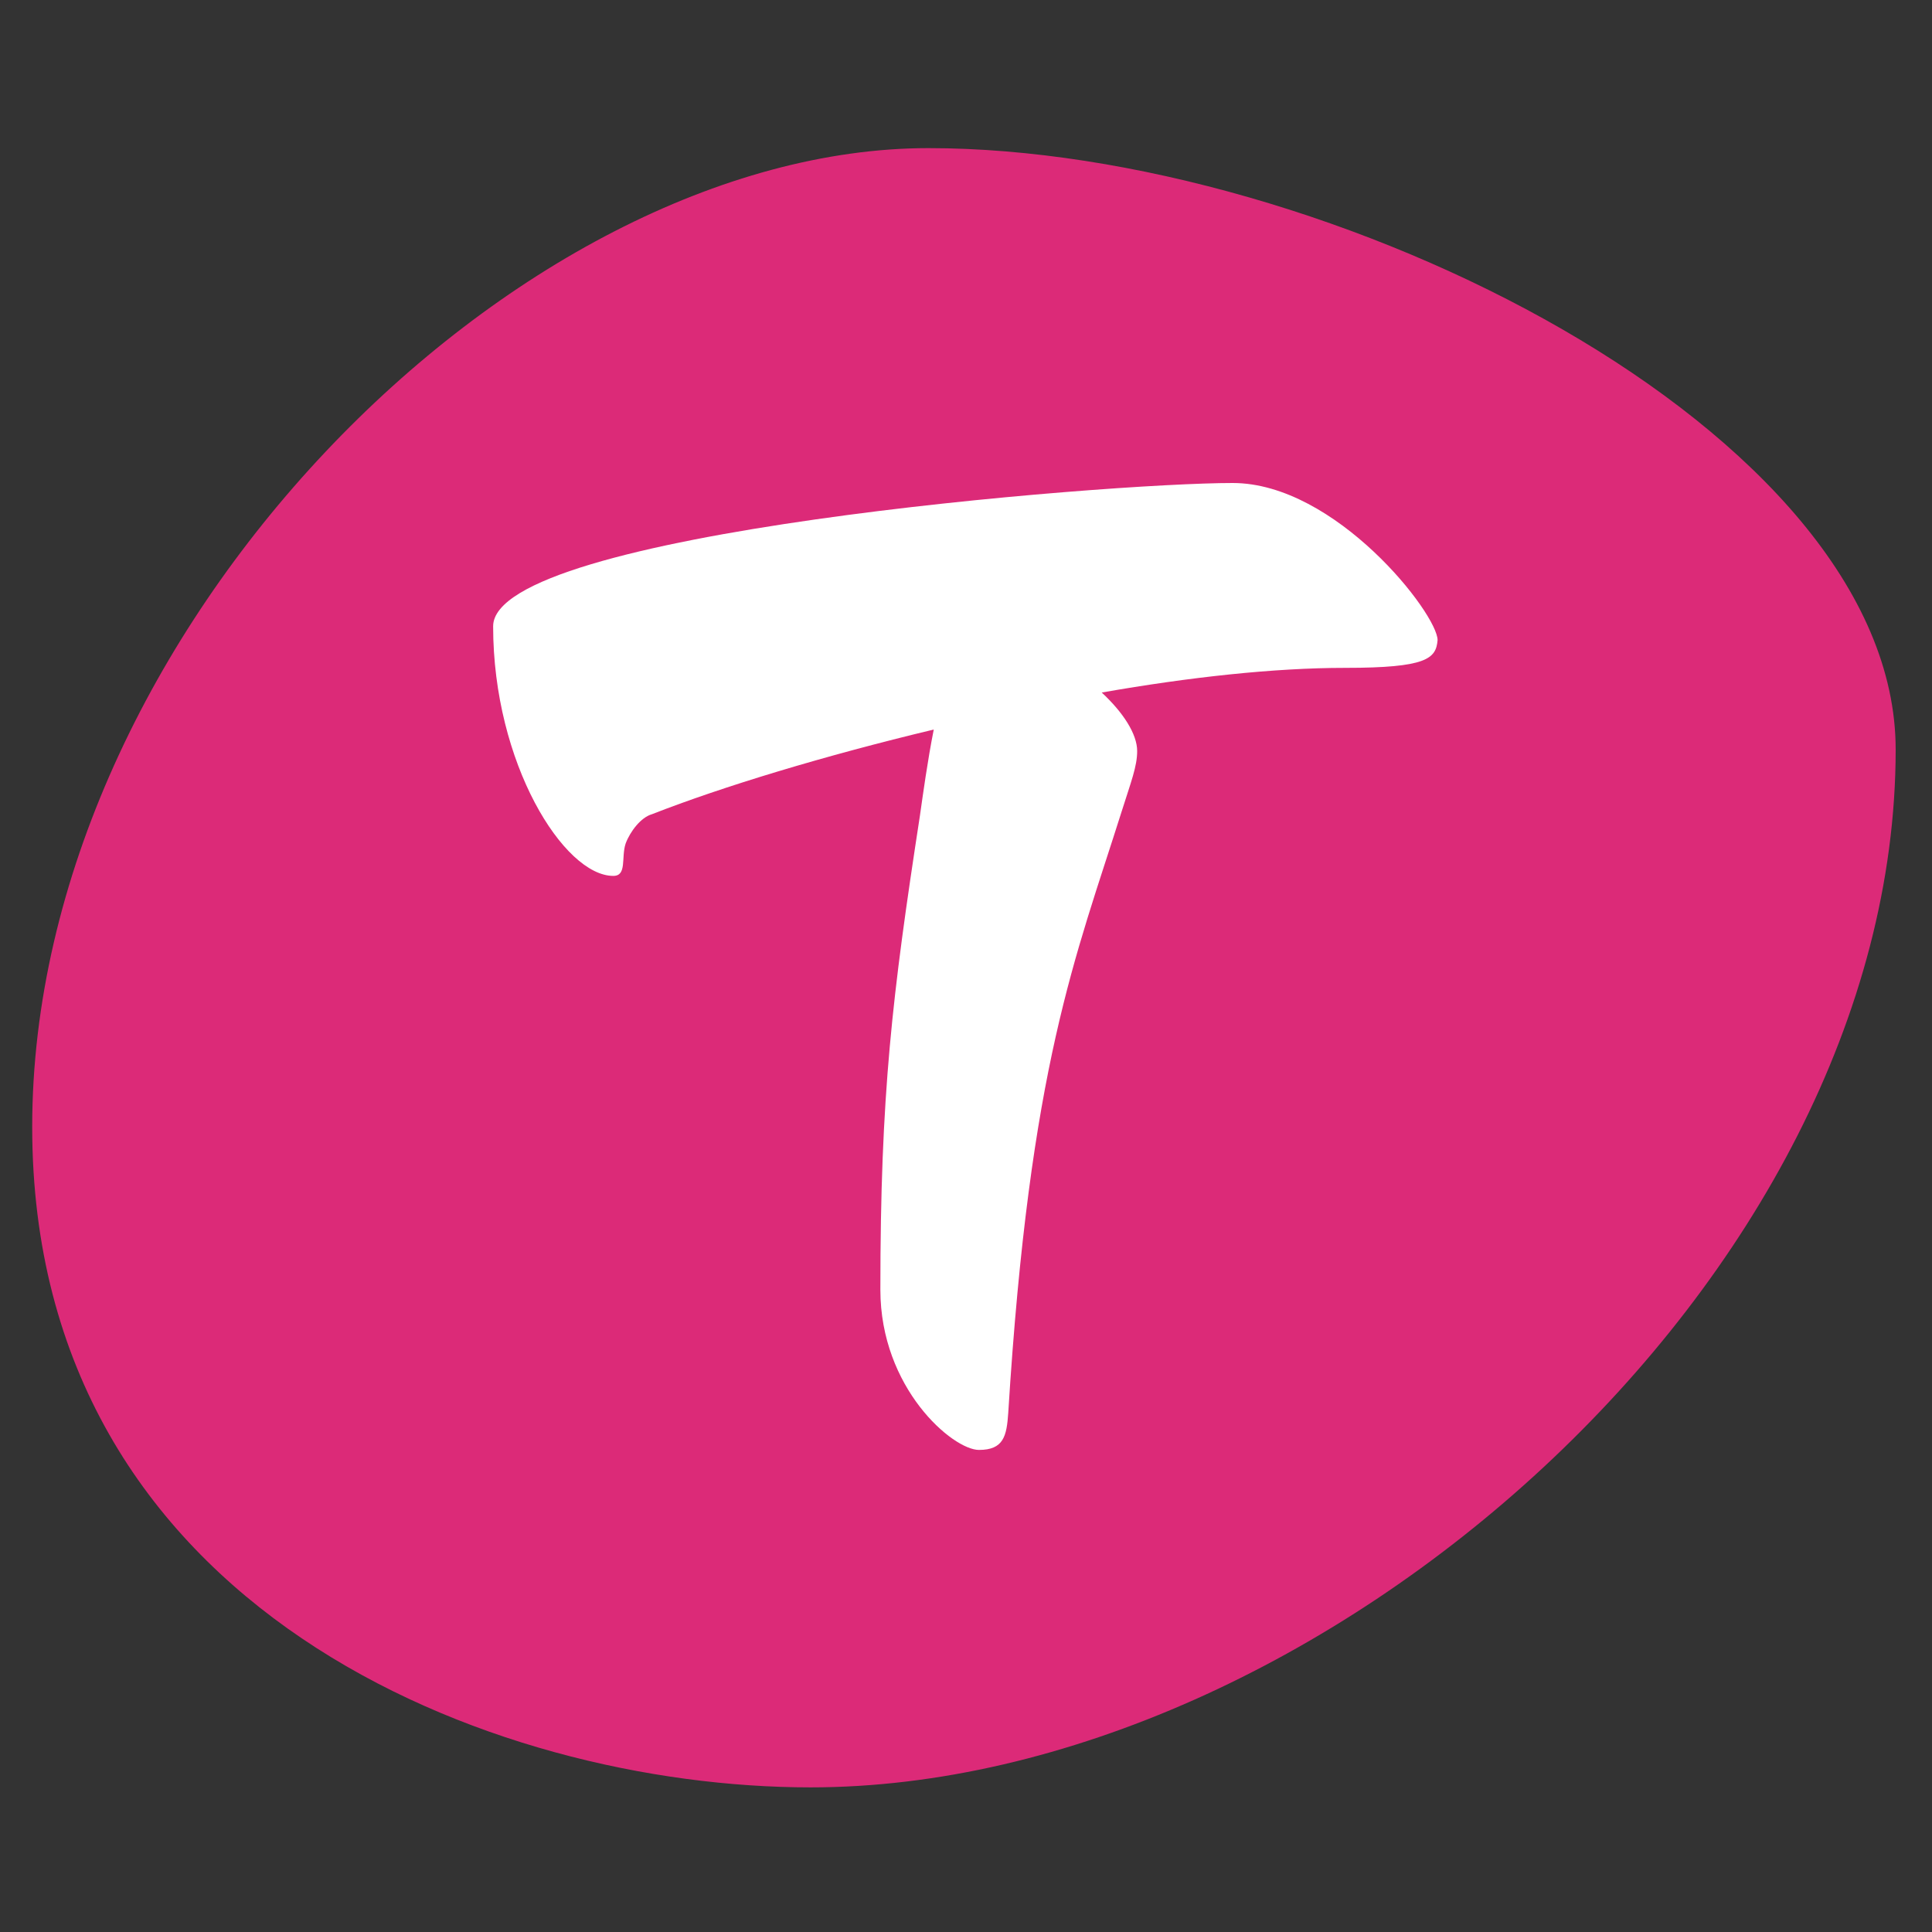 <?xml version="1.0" encoding="UTF-8"?>
<!-- Generated by Pixelmator Pro 3.6.14 -->
<svg width="1500" height="1500" viewBox="0 0 1500 1500" xmlns="http://www.w3.org/2000/svg">
    <rect x="0" y="0" width="1500" height="1500" fill="#333333" stroke="none"/>
    <path id="Shape-copy" fill="#dc2a78" stroke="none" d="M 1471.793 581.933 C 1471.793 334.639 1032.224 115 720.887 115 C 400.38 115 25 490.38 25 874.931 C 25 1250.311 382.041 1387.713 629.334 1387.713 C 1023.054 1387.713 1471.793 993.993 1471.793 581.933 Z"/>
    <g id="typo-copy">
        <path id="t" fill="#ffffff" stroke="none" d="M 957.032 375 C 1037.181 375 1116.131 476.674 1116.131 497.001 C 1114.933 511.358 1107.765 518.526 1044.368 518.526 C 989.338 518.526 923.565 525.714 855.377 537.674 C 872.129 553.229 882.892 569.962 882.892 583.121 C 882.892 595.081 878.1 607.042 870.931 629.765 C 835.031 743.418 799.548 826.666 782.796 1097.004 C 781.598 1114.936 779.202 1125.717 760.073 1125.717 C 739.727 1125.717 683.518 1077.875 683.518 1001.32 C 683.518 849.409 692.683 773.329 714.209 633.397 C 716.604 616.644 720.198 590.346 724.971 566.406 C 640.05 586.734 561.099 610.655 506.069 632.199 C 497.702 634.595 489.317 645.357 485.742 654.922 C 482.148 665.684 486.94 680.041 476.177 680.041 C 437.9 680.041 382.87 592.723 382.87 486.258 C 382.87 413.297 858.952 375 957.032 375 Z"/>
    </g>
</svg>
